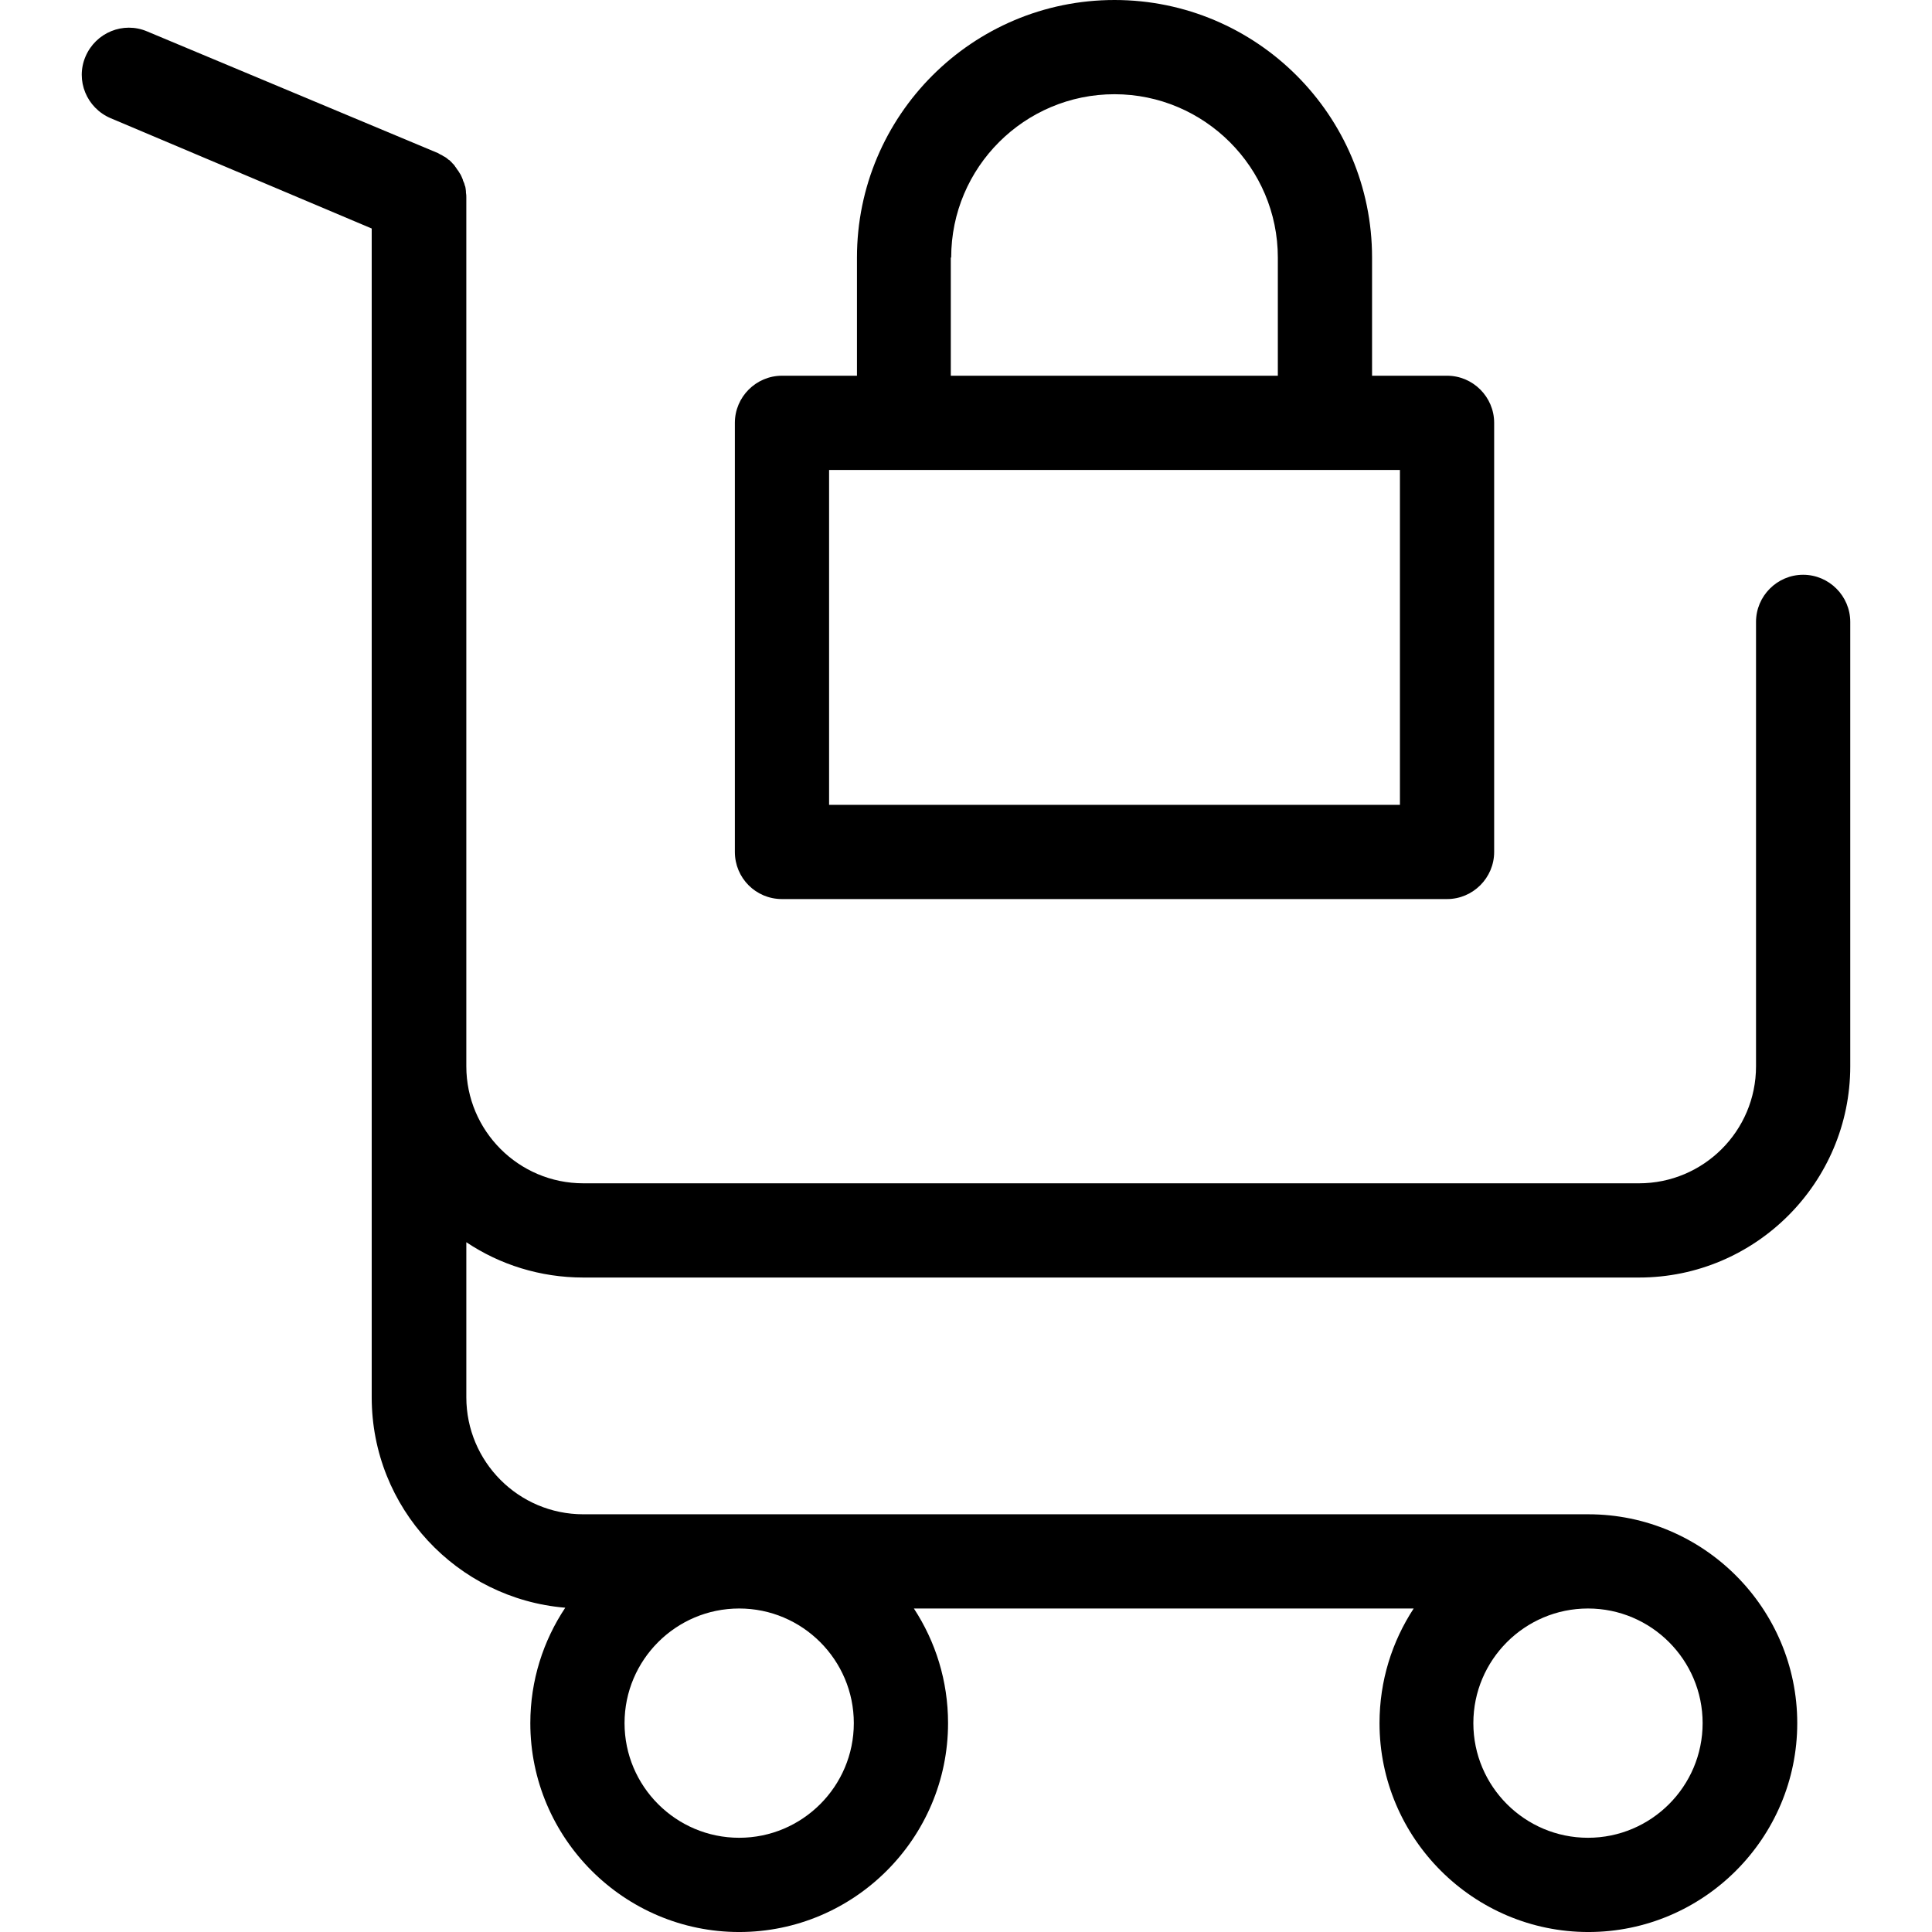<?xml version="1.0" encoding="iso-8859-1"?>
<!-- Generator: Adobe Illustrator 19.1.0, SVG Export Plug-In . SVG Version: 6.00 Build 0)  -->
<svg version="1.1" id="Capa_1" xmlns="http://www.w3.org/2000/svg" xmlns:xlink="http://www.w3.org/1999/xlink" x="0px" y="0px"
	 viewBox="0 0 492.1 492.1" style="enable-background:new 0 0 492.1 492.1;" xml:space="preserve">
<g>
	<g>
		<path d="M199.177,229h169.4c6.6,0,12-5.4,12-12V107.7c0-6.6-5.4-12-12-12h-19.1V65.6c0-36.2-29.4-65.6-65.6-65.6
			s-65.6,29.4-65.6,65.6v30.1h-19.1c-6.6,0-12,5.4-12,12V217C187.177,223.6,192.477,229,199.177,229z M242.277,65.6
			c0-23,18.7-41.6,41.6-41.6s41.6,18.7,41.6,41.6v30.1h-83.3V65.6H242.277z M211.177,119.7h145.4V205h-145.4V119.7z"/>
		<path d="M148.577,325.4h268.9c29.7,0,53.8-24.2,53.8-53.8V158.4c0-6.6-5.4-12-12-12s-12,5.4-12,12v113.2
			c0,16.5-13.4,29.8-29.8,29.8h-268.9c-16.5,0-29.8-13.4-29.8-29.8v-66.7v-74.6v-9.7V50.3c0-0.4,0-0.8-0.1-1.3c0-0.1,0-0.2,0-0.3
			c0-0.3-0.1-0.6-0.1-0.8s-0.1-0.5-0.2-0.7c0-0.1-0.1-0.3-0.1-0.4c-0.1-0.3-0.2-0.5-0.3-0.7c0-0.1-0.1-0.2-0.1-0.4
			c-0.1-0.2-0.2-0.4-0.3-0.7c-0.1-0.1-0.1-0.3-0.2-0.4c-0.1-0.2-0.2-0.4-0.3-0.5c-0.1-0.2-0.2-0.3-0.3-0.5c-0.1-0.1-0.2-0.3-0.3-0.4
			c-0.1-0.2-0.3-0.4-0.4-0.6c-0.1-0.1-0.2-0.2-0.2-0.3c-0.2-0.2-0.3-0.4-0.5-0.6c-0.1-0.1-0.2-0.1-0.2-0.2c-0.2-0.2-0.4-0.4-0.6-0.6
			c-0.1-0.1-0.2-0.2-0.3-0.2c-0.2-0.2-0.4-0.3-0.6-0.5c-0.2-0.1-0.4-0.3-0.7-0.4c-0.1-0.1-0.2-0.1-0.3-0.2c-0.4-0.2-0.8-0.4-1.1-0.6
			l-74.1-31c-6.1-2.6-13.1,0.3-15.7,6.4s0.3,13.1,6.4,15.7l66.5,28.1v62.4v9.7v74.6v66.7v84.3c0,28.2,21.7,51.3,49.3,53.6
			c-5.6,8.4-8.9,18.5-8.9,29.4c0,29.3,23.9,53.2,53.2,53.2s53.2-23.9,53.2-53.2c0-10.8-3.2-20.8-8.7-29.2h127.3
			c-5.5,8.4-8.7,18.4-8.7,29.2c0,29.3,23.9,53.2,53.2,53.2s53.2-23.9,53.2-53.2s-23.9-53.2-53.2-53.2h-256
			c-16.5,0-29.8-13.4-29.8-29.8v-39.5C127.277,322.1,137.577,325.4,148.577,325.4z M217.477,438.9c0,16.1-13.1,29.2-29.2,29.2
			s-29.2-13.1-29.2-29.2s13.1-29.2,29.2-29.2S217.477,422.8,217.477,438.9z M433.677,438.9c0,16.1-13.1,29.2-29.2,29.2
			s-29.2-13.1-29.2-29.2s13.1-29.2,29.2-29.2S433.677,422.8,433.677,438.9z"/>
	</g>
</g>
<g>
</g>
<g>
</g>
<g>
</g>
<g>
</g>
<g>
</g>
<g>
</g>
<g>
</g>
<g>
</g>
<g>
</g>
<g>
</g>
<g>
</g>
<g>
</g>
<g>
</g>
<g>
</g>
<g>
</g>
</svg>
